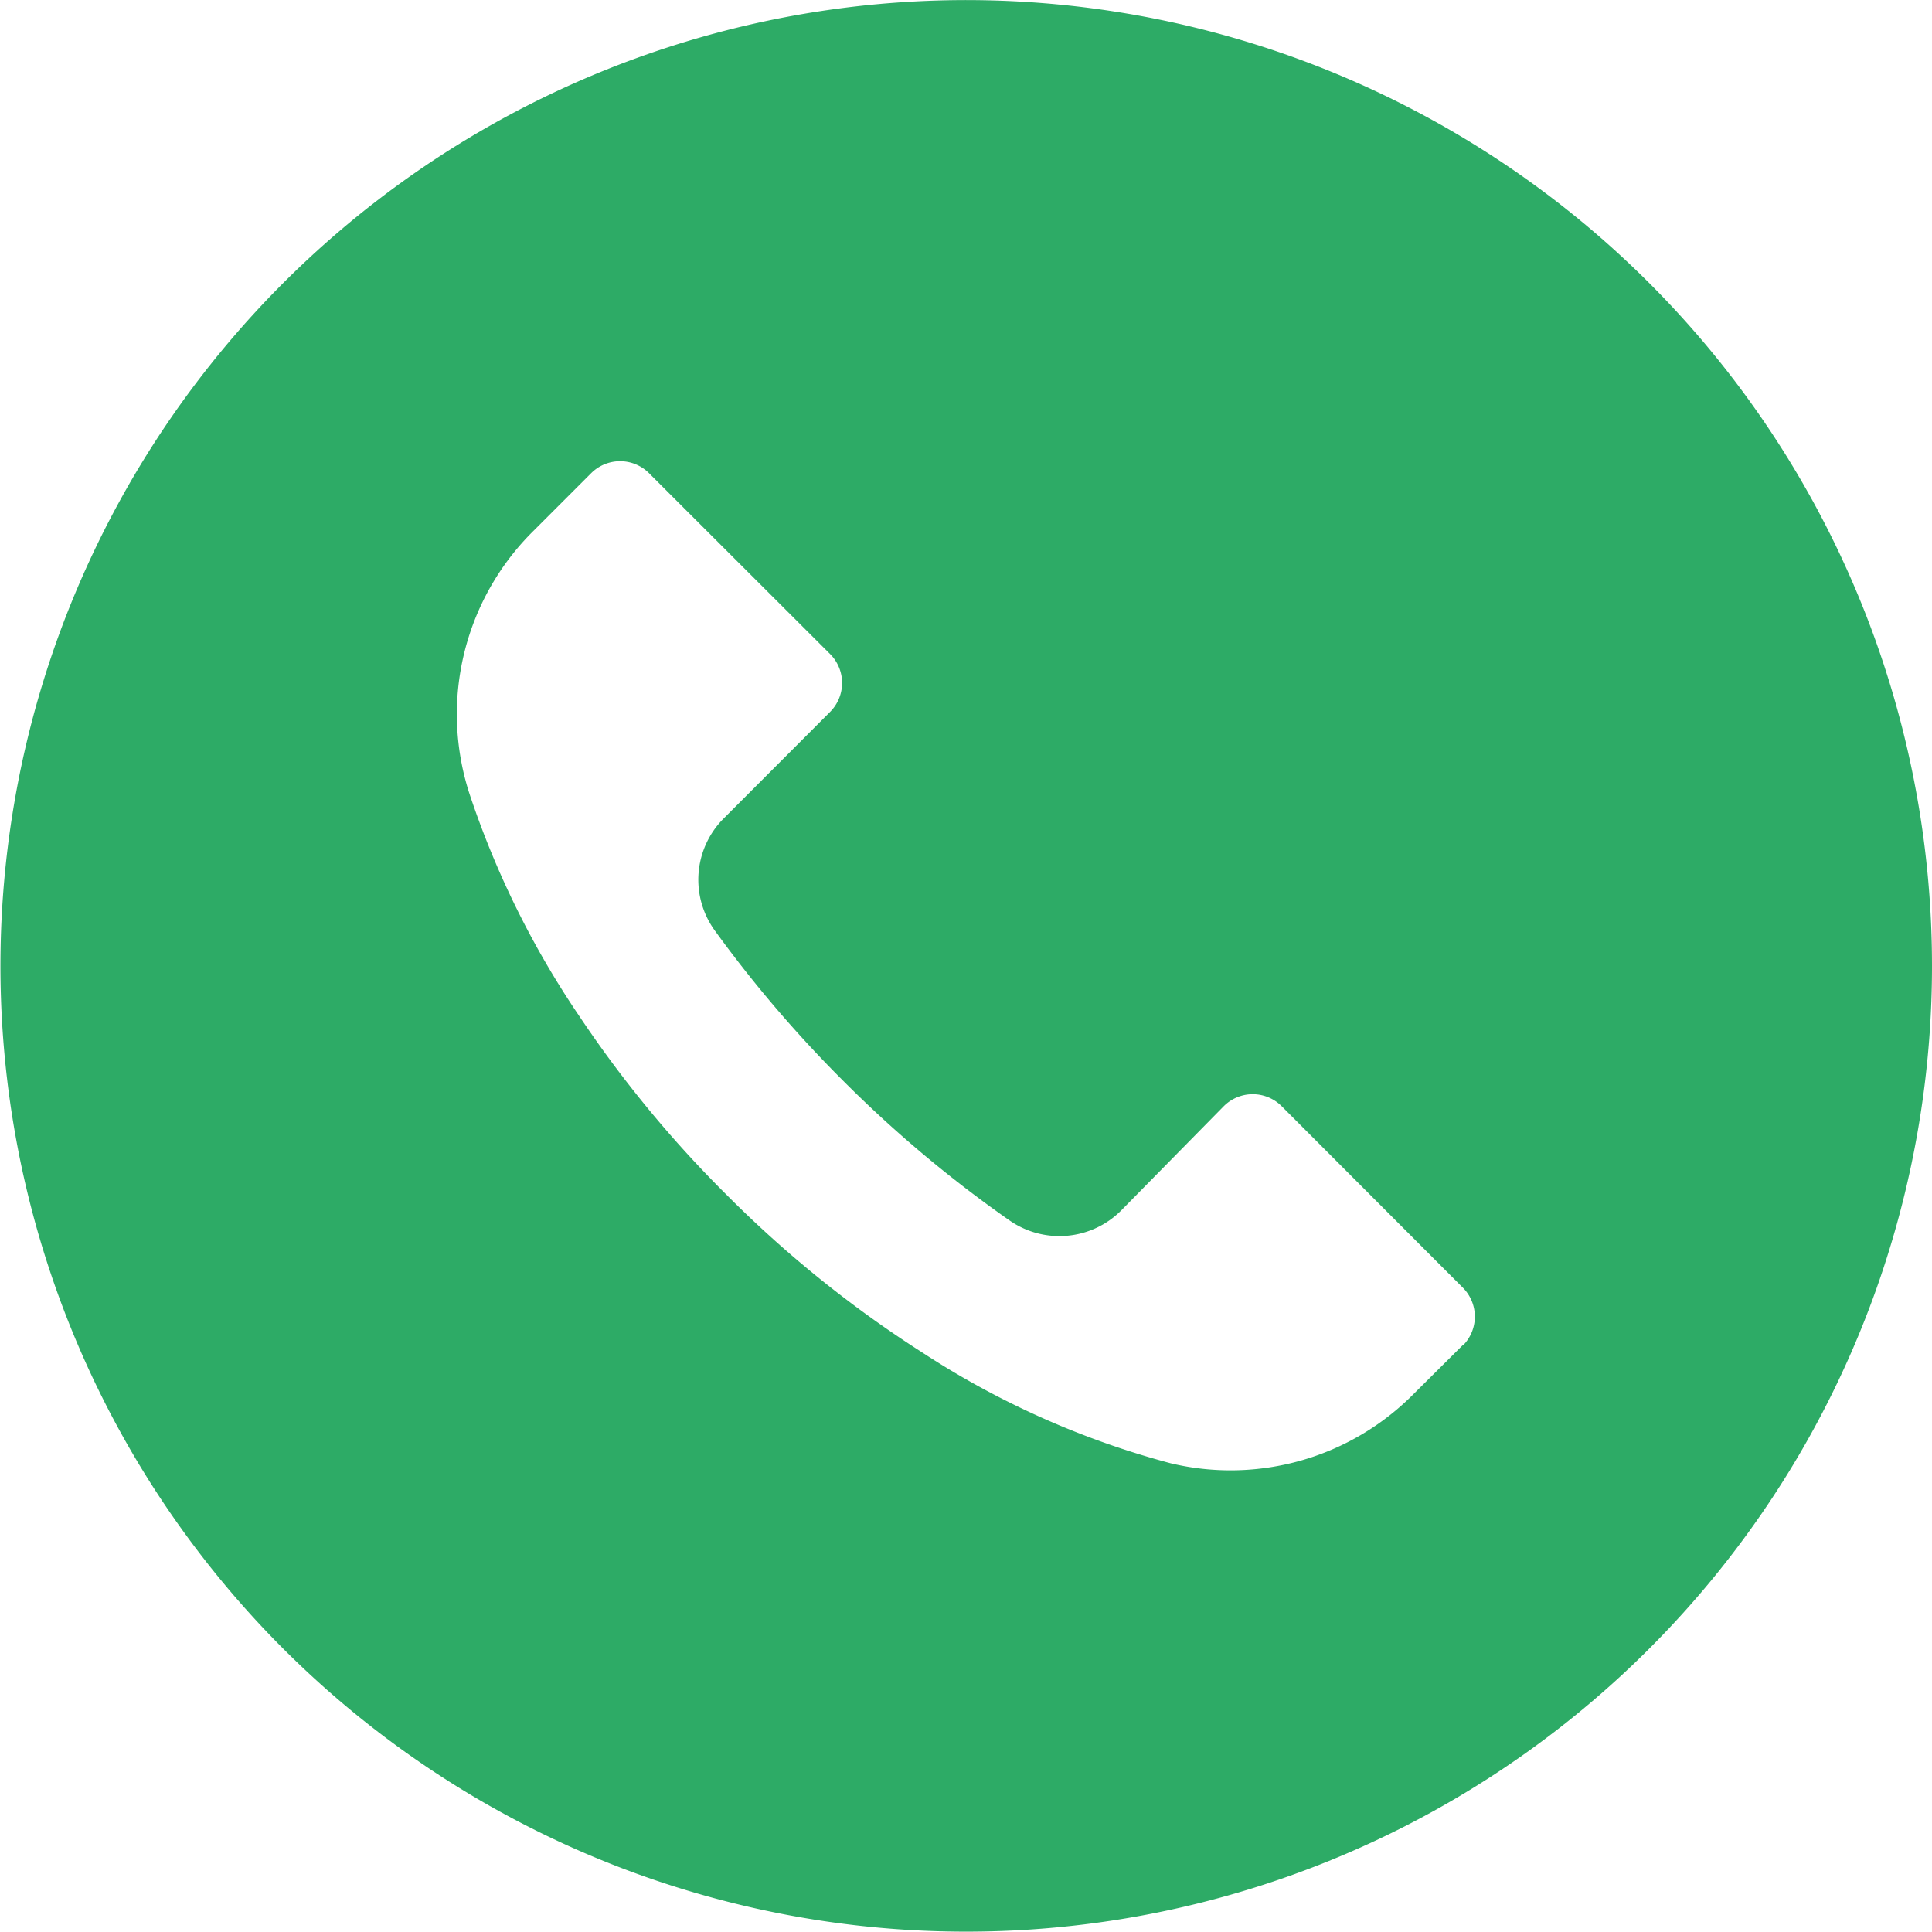<svg xmlns="http://www.w3.org/2000/svg" width="26.206" height="26.206" viewBox="0 0 26.206 26.206">
  <path id="Caminho_72" data-name="Caminho 72" d="M22.367,3.891a13.1,13.1,0,1,0,3.839,9.264A13.1,13.1,0,0,0,22.367,3.891ZM19.842,18.3l-.664.66a3.494,3.494,0,0,1-3.3.943A11.607,11.607,0,0,1,12.509,18.4a15.577,15.577,0,0,1-2.66-2.145,15.7,15.7,0,0,1-1.987-2.411,12.228,12.228,0,0,1-1.494-3.022A3.494,3.494,0,0,1,7.242,7.25l.777-.777a.555.555,0,0,1,.784,0l0,0L11.26,8.927a.555.555,0,0,1,0,.784l0,0L9.819,11.154A1.175,1.175,0,0,0,9.7,12.683,16.856,16.856,0,0,0,11.422,14.7a16.749,16.749,0,0,0,2.271,1.909,1.184,1.184,0,0,0,1.511-.131L16.6,15.059a.555.555,0,0,1,.784,0l0,0,2.459,2.463a.555.555,0,0,1,0,.784l0,0Z" transform="translate(0 -0.055)" fill="#2dab66"/>
</svg>
